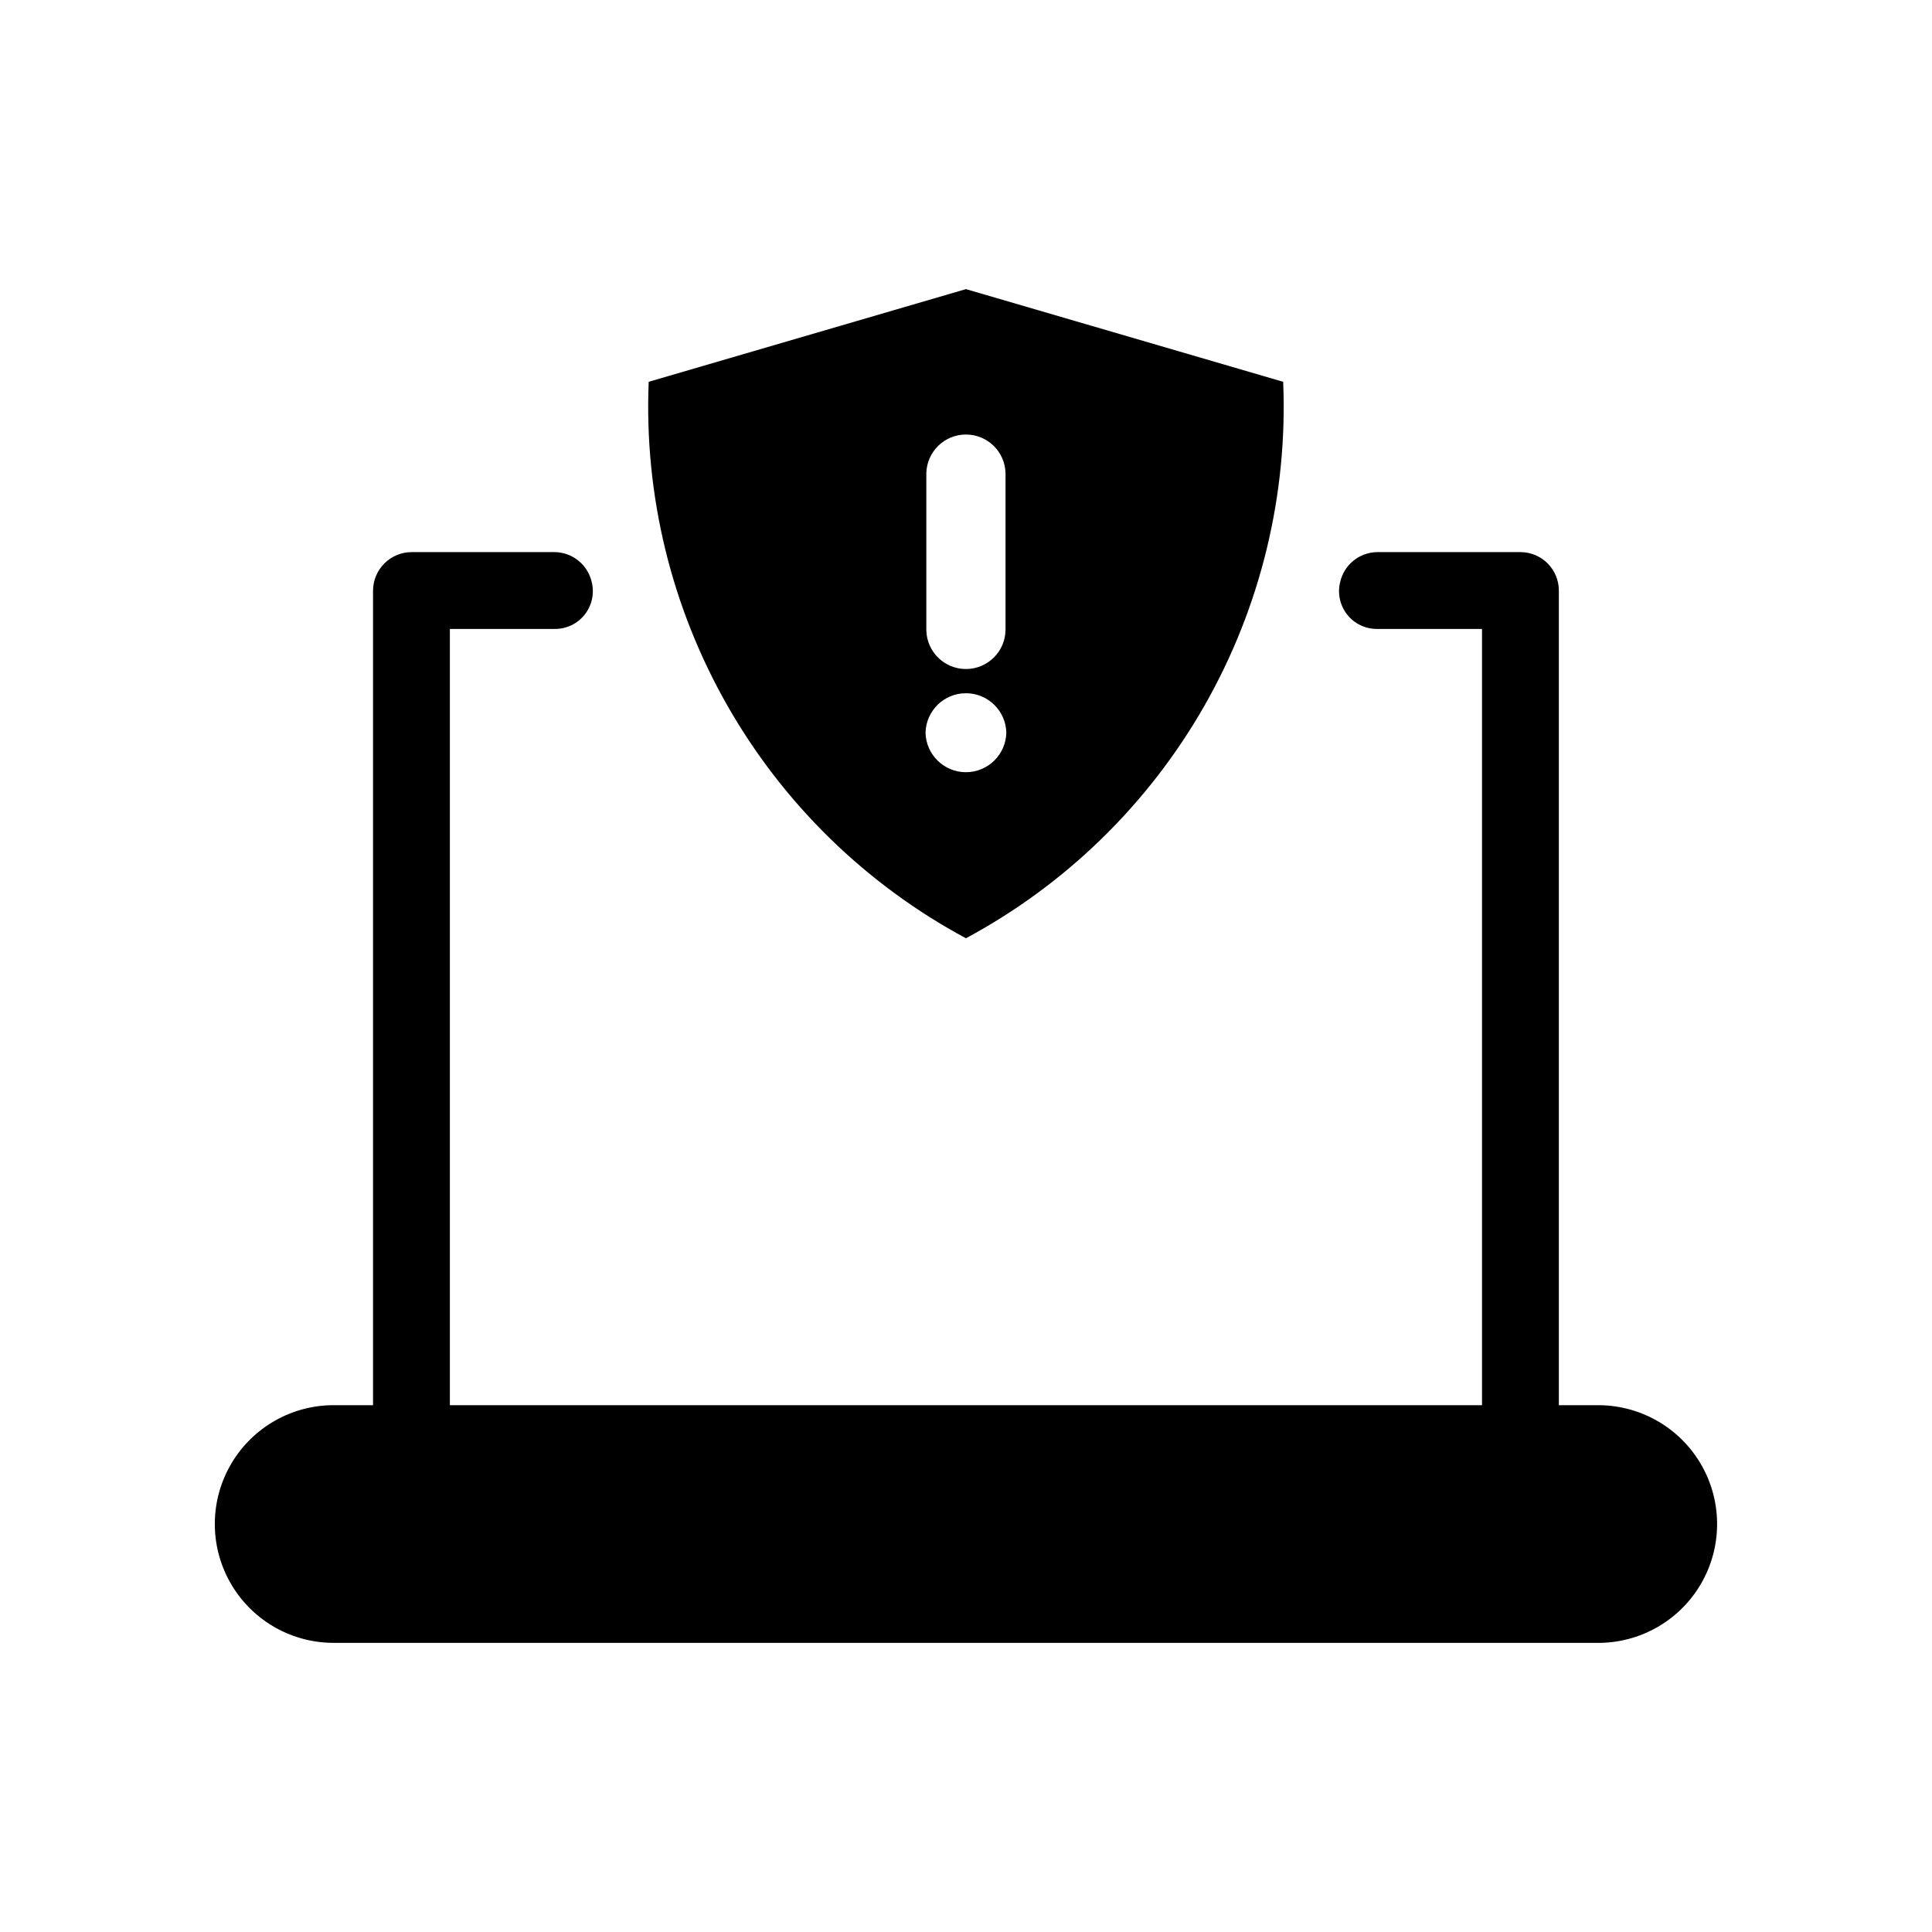 <?xml version="1.0" encoding="UTF-8"?>
<!-- Uploaded to: SVG Repo, www.svgrepo.com, Generator: SVG Repo Mixer Tools -->
<svg fill="#000000" width="800px" height="800px" version="1.1" viewBox="144 144 512 512" xmlns="http://www.w3.org/2000/svg">
 <path d="m399.98 392.65c26.445-14.207 48.359-35.574 63.227-61.656 14.867-26.078 22.094-55.82 20.848-85.812l-84.074-24.562-84.074 24.562h0.004c-1.242 29.992 5.984 59.73 20.852 85.809 14.867 26.078 36.777 47.449 63.219 61.66zm-10.707-54.473 0.004-0.004c0.133-5.816 4.887-10.461 10.703-10.461 5.82 0 10.574 4.644 10.707 10.461-0.133 5.82-4.887 10.469-10.707 10.469s-10.574-4.648-10.707-10.469zm21.203-68.75v41.562c-0.102 5.723-4.769 10.309-10.496 10.309-5.723 0-10.395-4.586-10.496-10.309v-41.562c0.125-5.711 4.785-10.273 10.496-10.273s10.375 4.562 10.496 10.273zm157.86 309.95h-335.45v-0.004c-11.211 0.168-21.664-5.641-27.449-15.246-5.781-9.609-6.019-21.566-0.625-31.395 5.391-9.832 15.605-16.051 26.816-16.336h11.23v-215.9c0.043-5.606 4.578-10.141 10.18-10.18h37.996c4.676 0.074 8.699 3.316 9.762 7.871 0.77 3.008 0.102 6.199-1.809 8.645-1.91 2.445-4.848 3.867-7.953 3.844h-27.816v205.72h273.53v-205.72h-27.816c-3.102 0.023-6.039-1.398-7.949-3.844-1.914-2.445-2.582-5.637-1.812-8.645 1.062-4.555 5.09-7.797 9.762-7.871h37.996c5.621 0.004 10.176 4.559 10.18 10.18v215.9h9.867c11.227-0.203 21.711 5.582 27.523 15.188 5.812 9.605 6.074 21.578 0.684 31.426-5.391 9.848-15.617 16.082-26.844 16.363z"/>
</svg>